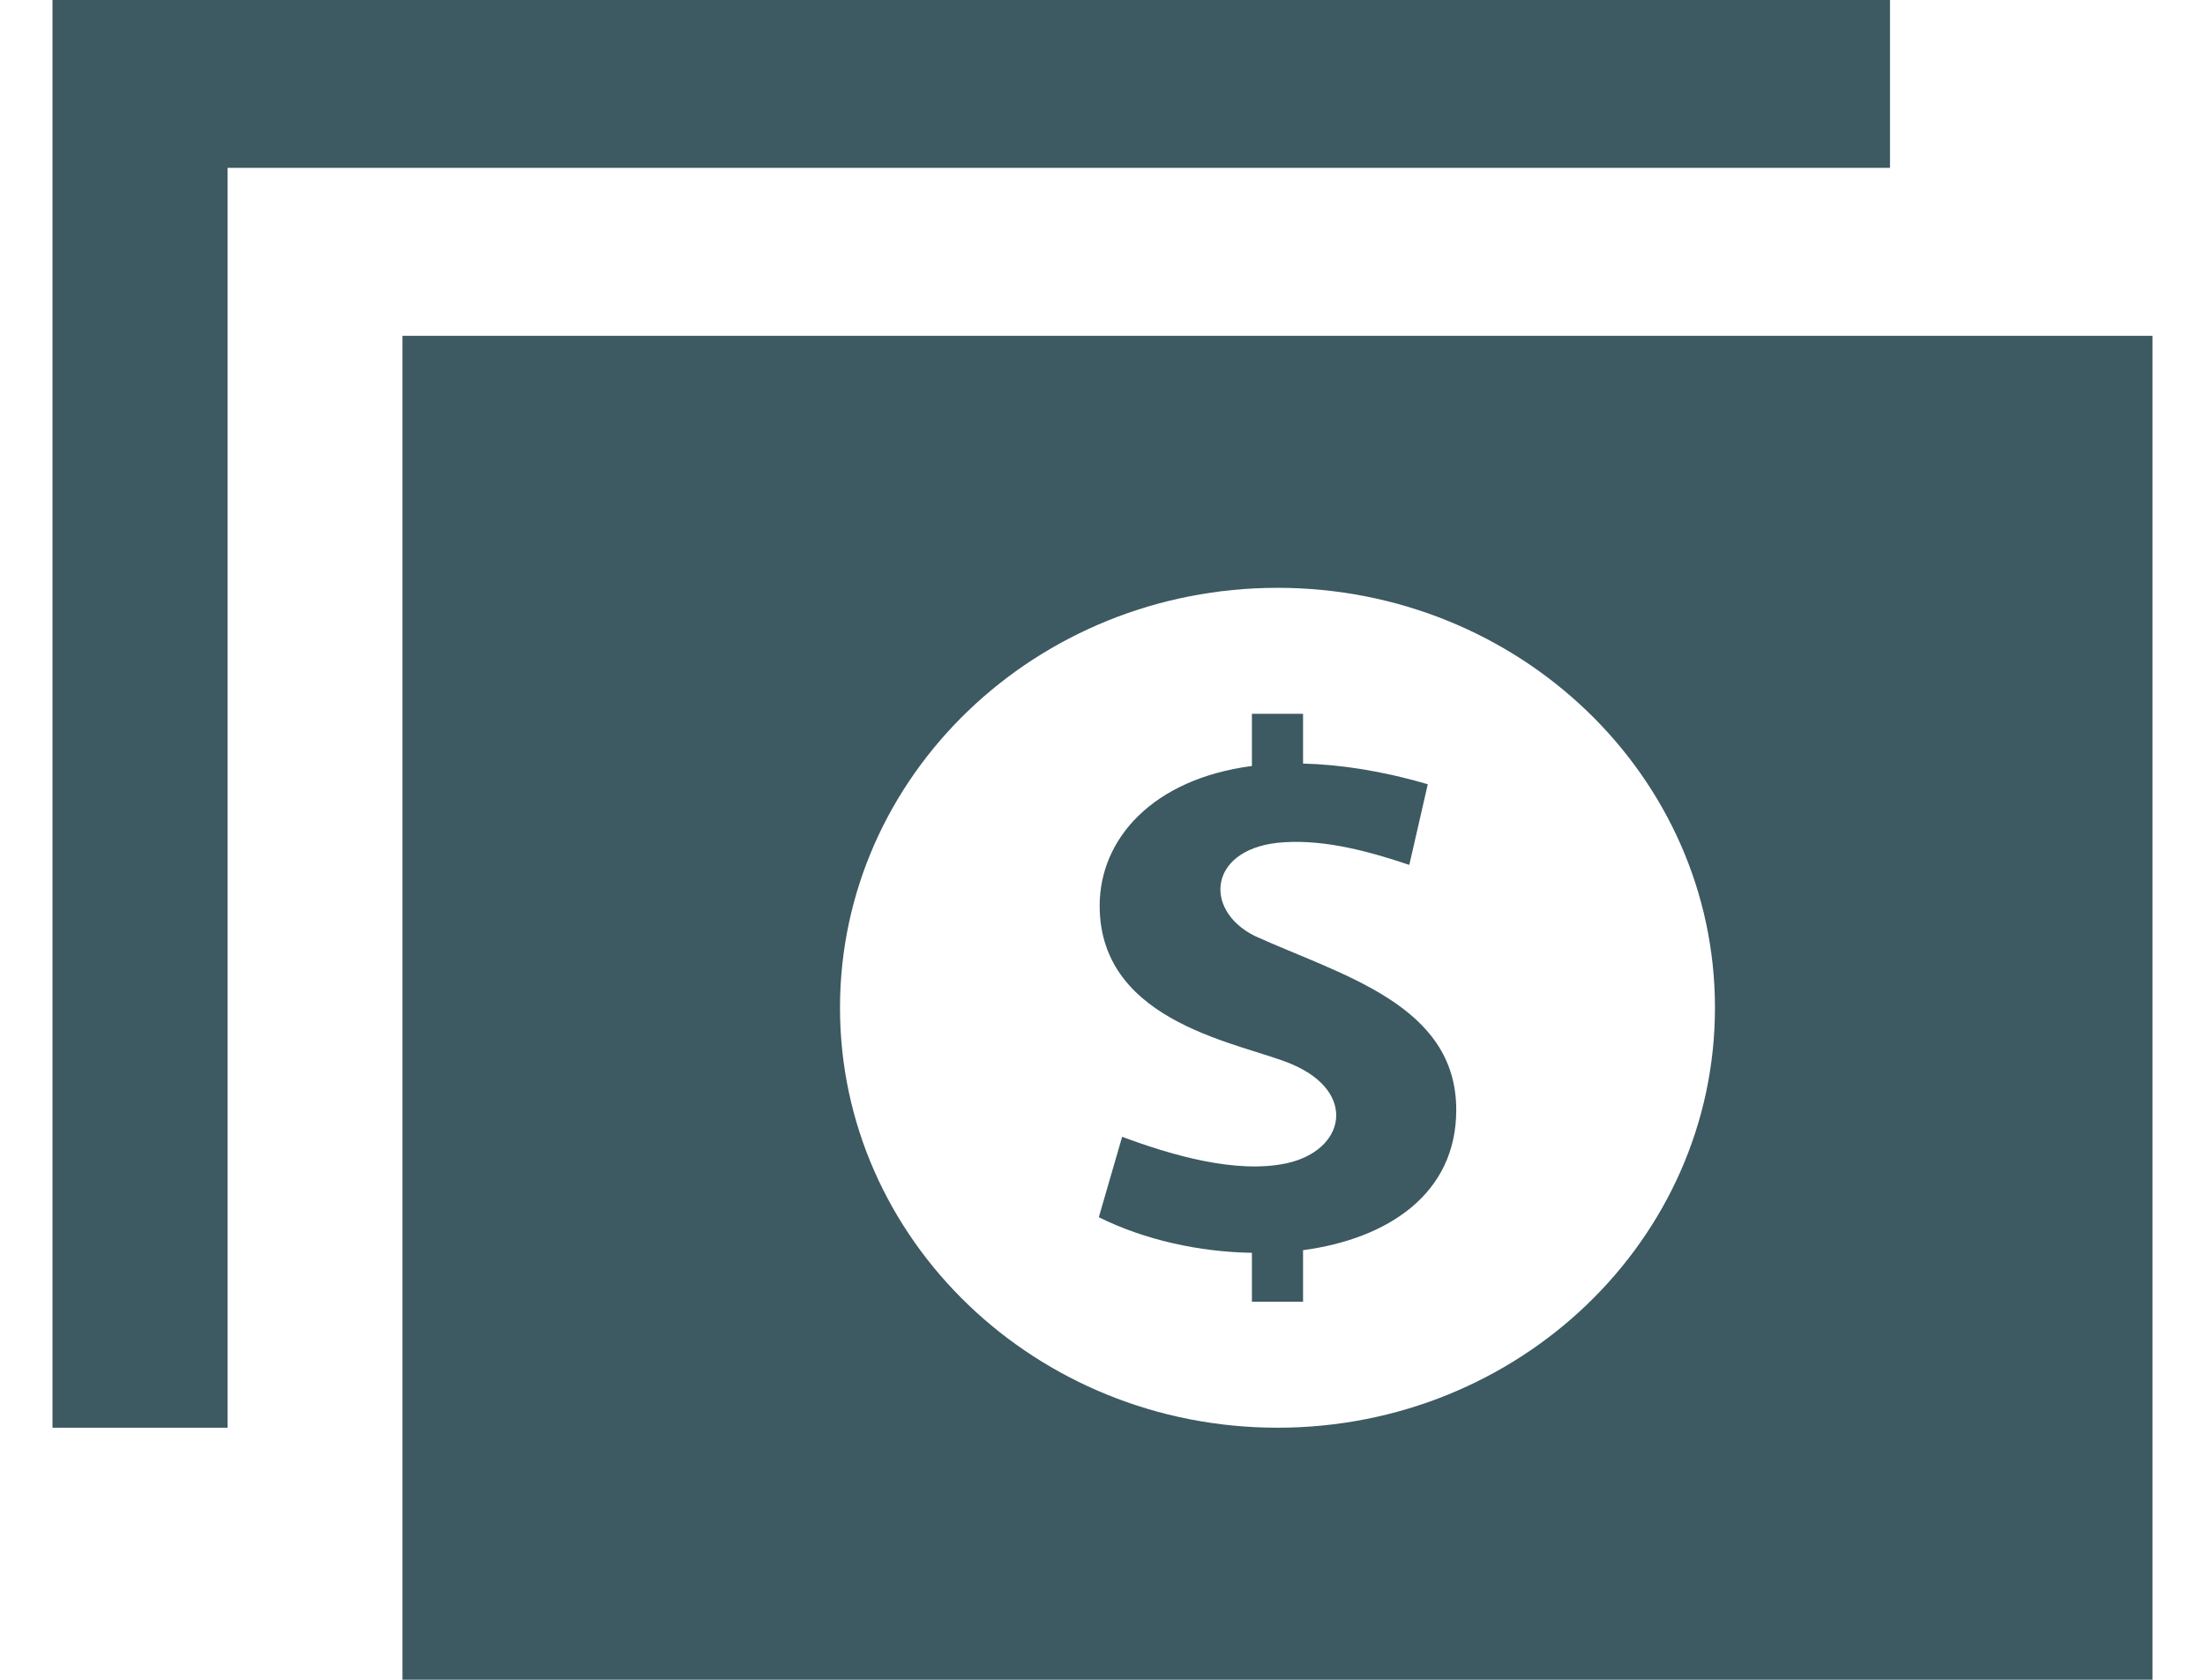 <svg width="21" height="16" viewBox="0 0 21 16" fill="none" xmlns="http://www.w3.org/2000/svg">
<path d="M3.833 3.199V15.999H20.5V3.199H3.833ZM12.167 13.599C9.866 13.599 8 11.808 8 9.599C8 7.39 9.866 5.599 12.167 5.599C14.467 5.599 16.333 7.39 16.333 9.599C16.333 11.808 14.467 13.599 12.167 13.599ZM12.41 11.908V12.399H11.923V11.933C11.421 11.925 10.899 11.81 10.465 11.594L10.687 10.828C11.152 11.001 11.77 11.184 12.254 11.08C12.813 10.958 12.928 10.406 12.311 10.14C11.858 9.939 10.473 9.764 10.473 8.627C10.473 7.991 10.977 7.42 11.923 7.296V6.799H12.41V7.273C12.762 7.282 13.157 7.341 13.598 7.47L13.422 8.238C13.048 8.113 12.636 7.998 12.234 8.022C11.511 8.063 11.446 8.665 11.952 8.916C12.783 9.292 13.869 9.571 13.869 10.571C13.87 11.373 13.216 11.8 12.41 11.908ZM18 1.599H2.167V13.599H0.5V-0.001H18V1.599Z" fill="#3D5962"/>
</svg>
